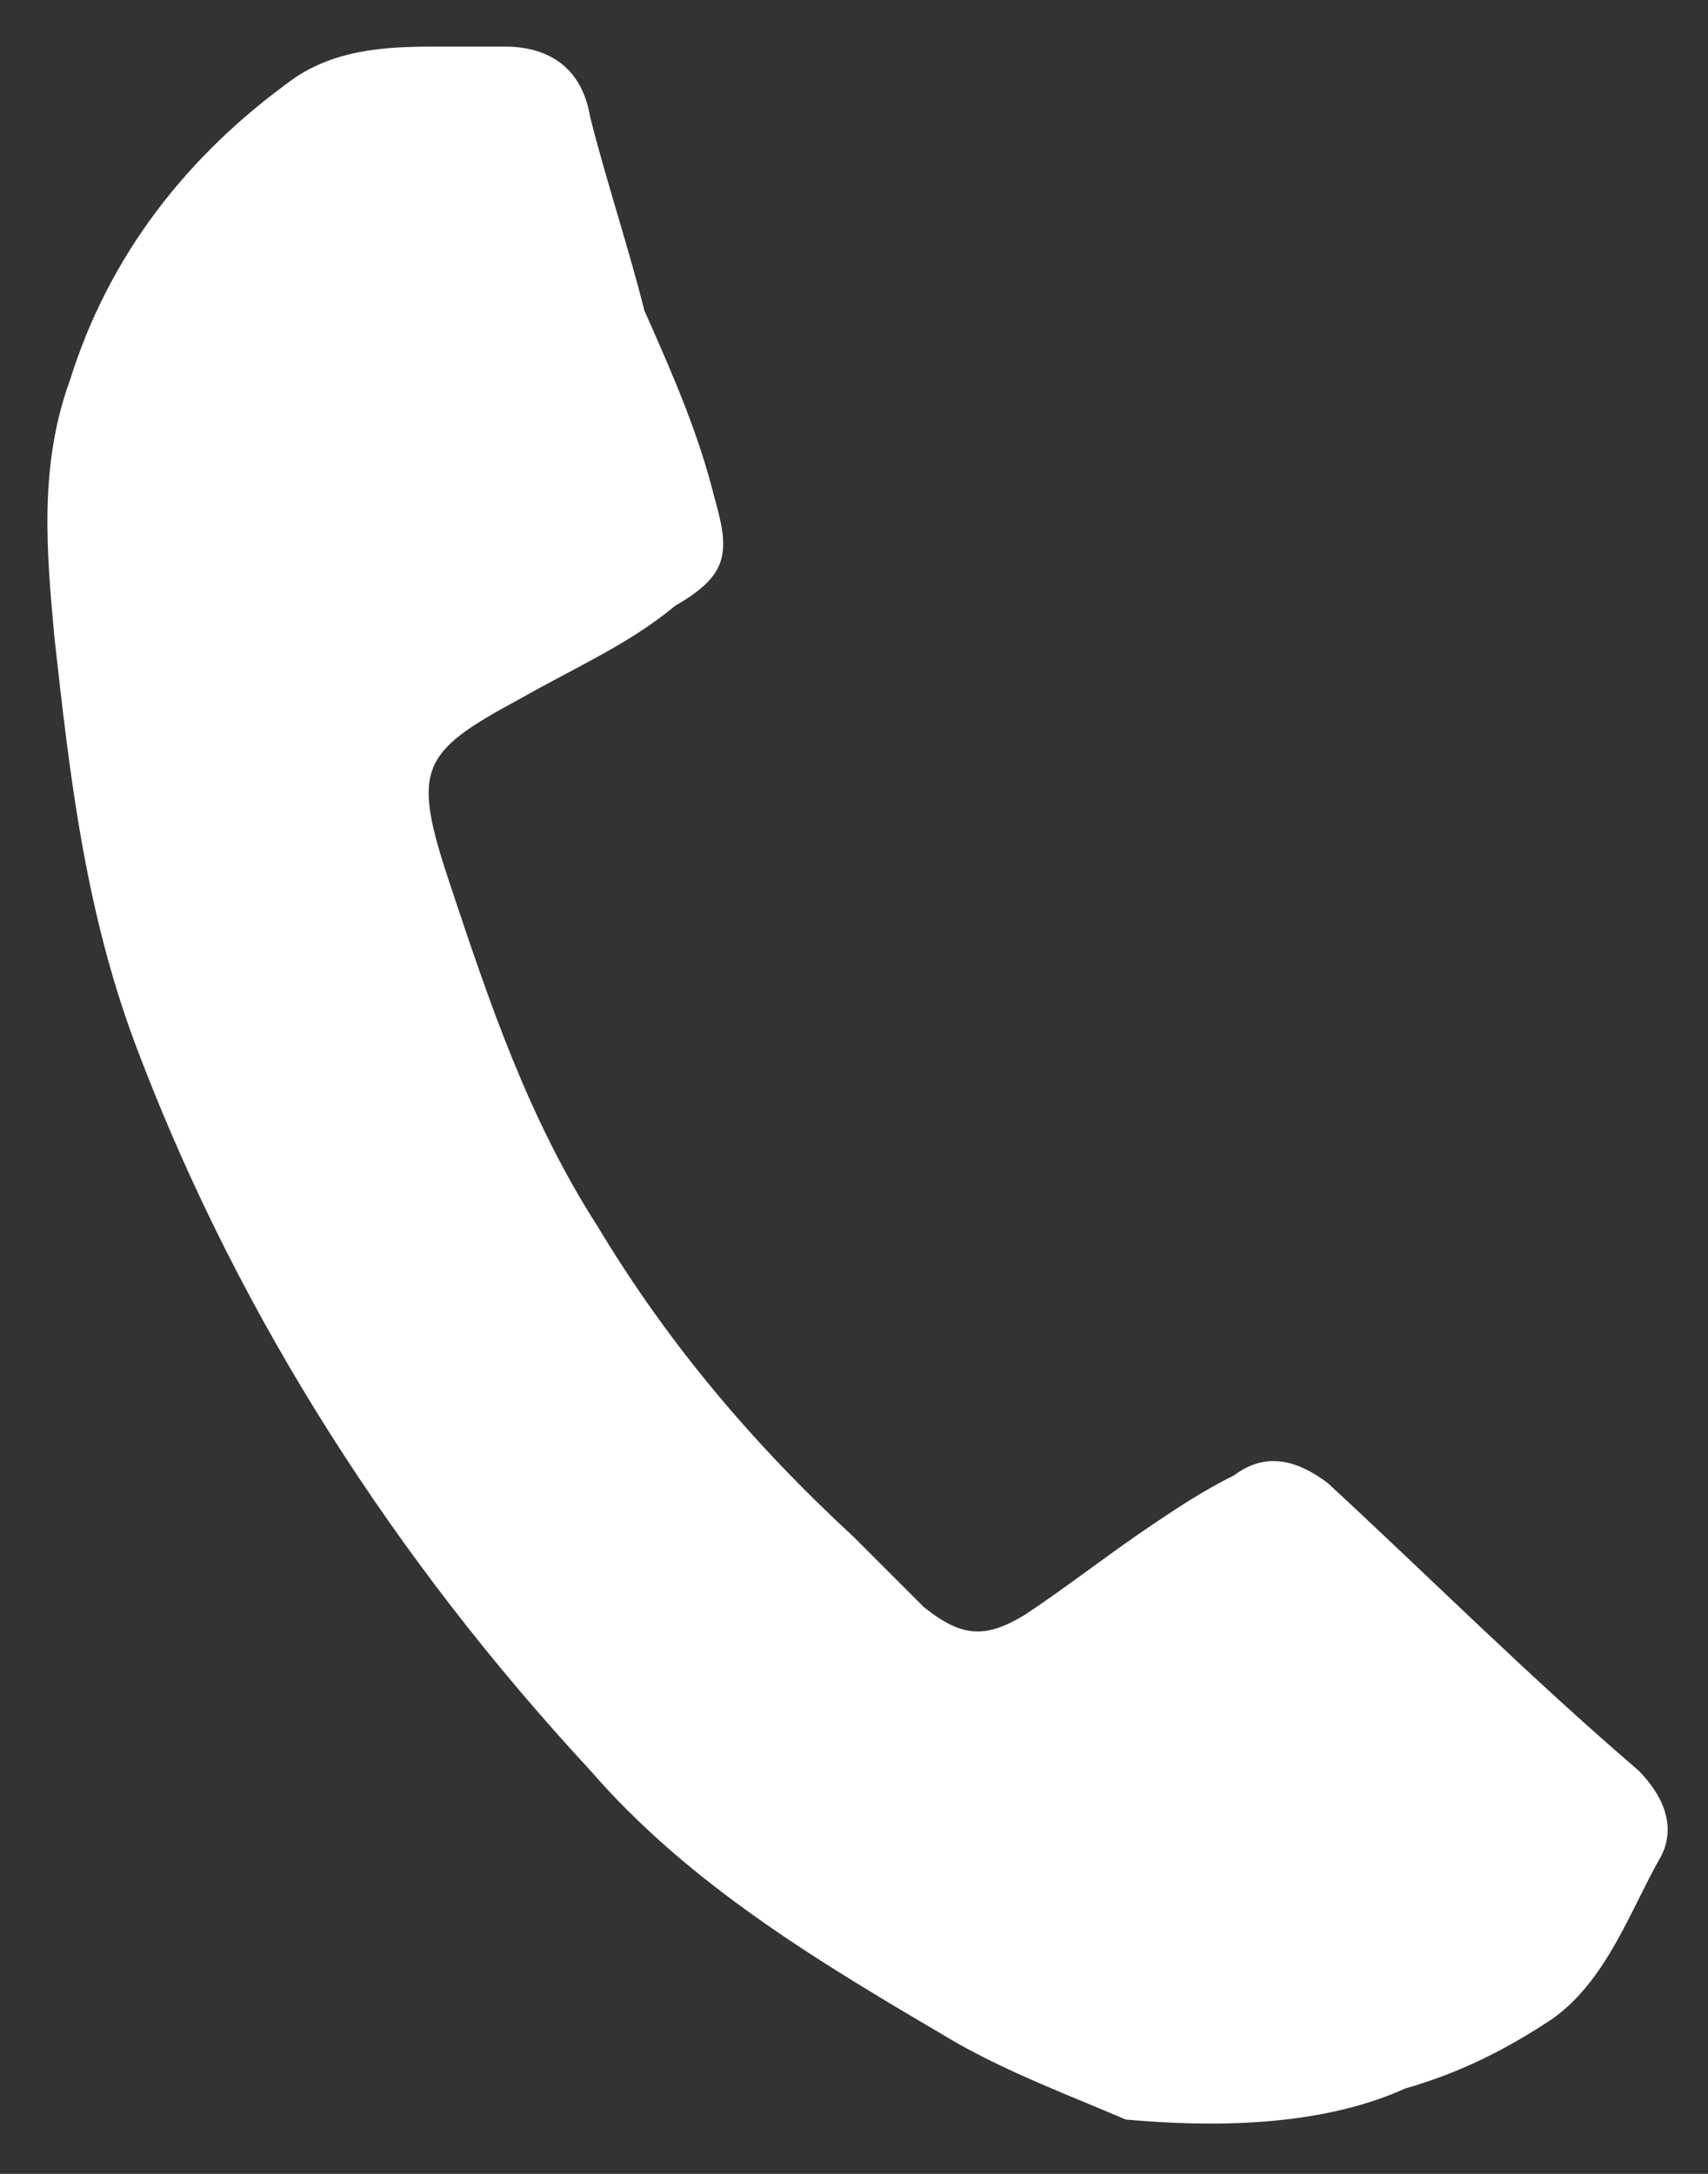 <?xml version="1.0" encoding="utf-8"?>
<!-- Generator: Adobe Illustrator 23.0.3, SVG Export Plug-In . SVG Version: 6.00 Build 0)  -->
<svg version="1.1" id="レイヤー_1" xmlns="http://www.w3.org/2000/svg" xmlns:xlink="http://www.w3.org/1999/xlink" x="0px"
	 y="0px" width="22px" height="28px" viewBox="0 0 22 28" style="enable-background:new 0 0 22 28;" xml:space="preserve">
<rect x="0" y="0" width="22" height="28" fill="#333333" stroke="none"/>
<style type="text/css">
	.st0{fill:#FFFFFF;}
</style>
<path class="st0" d="M14.5,27.3c-0.7-0.3-1.5-0.6-2.2-1c-1.7-1-3.4-2-4.7-3.5c-2.5-2.7-4.5-5.8-5.8-9.2C1.1,11.8,0.9,10,0.7,8.2
	C0.6,7.1,0.5,6,0.9,4.9C1.4,3.3,2.4,2,3.8,1c0.6-0.4,1.3-0.4,1.9-0.4c0.3,0,0.5,0,0.8,0c0.6,0,1,0.3,1.1,0.9
	c0.2,0.8,0.5,1.7,0.7,2.5C8.7,4.9,9,5.6,9.2,6.4c0.2,0.7,0.2,1-0.5,1.4C8.1,8.3,7.4,8.6,6.7,9c-1.3,0.7-1.4,0.9-0.9,2.4
	c0.5,1.5,1,3,1.9,4.4c0.9,1.5,2,2.8,3.3,4c0.3,0.3,0.6,0.6,0.9,0.9c0.5,0.4,0.8,0.4,1.3,0.1c0.6-0.4,1.1-0.8,1.7-1.2
	c0.3-0.2,0.6-0.4,1-0.6c0.4-0.3,0.8-0.2,1.2,0.1c1.3,1.2,2.6,2.5,4,3.7c0.3,0.3,0.5,0.7,0.3,1.1C21,24.6,20.7,25.5,20,26
	c-0.6,0.4-1.2,0.7-1.9,0.9C17,27.4,15.6,27.4,14.5,27.3z"/>
</svg>

